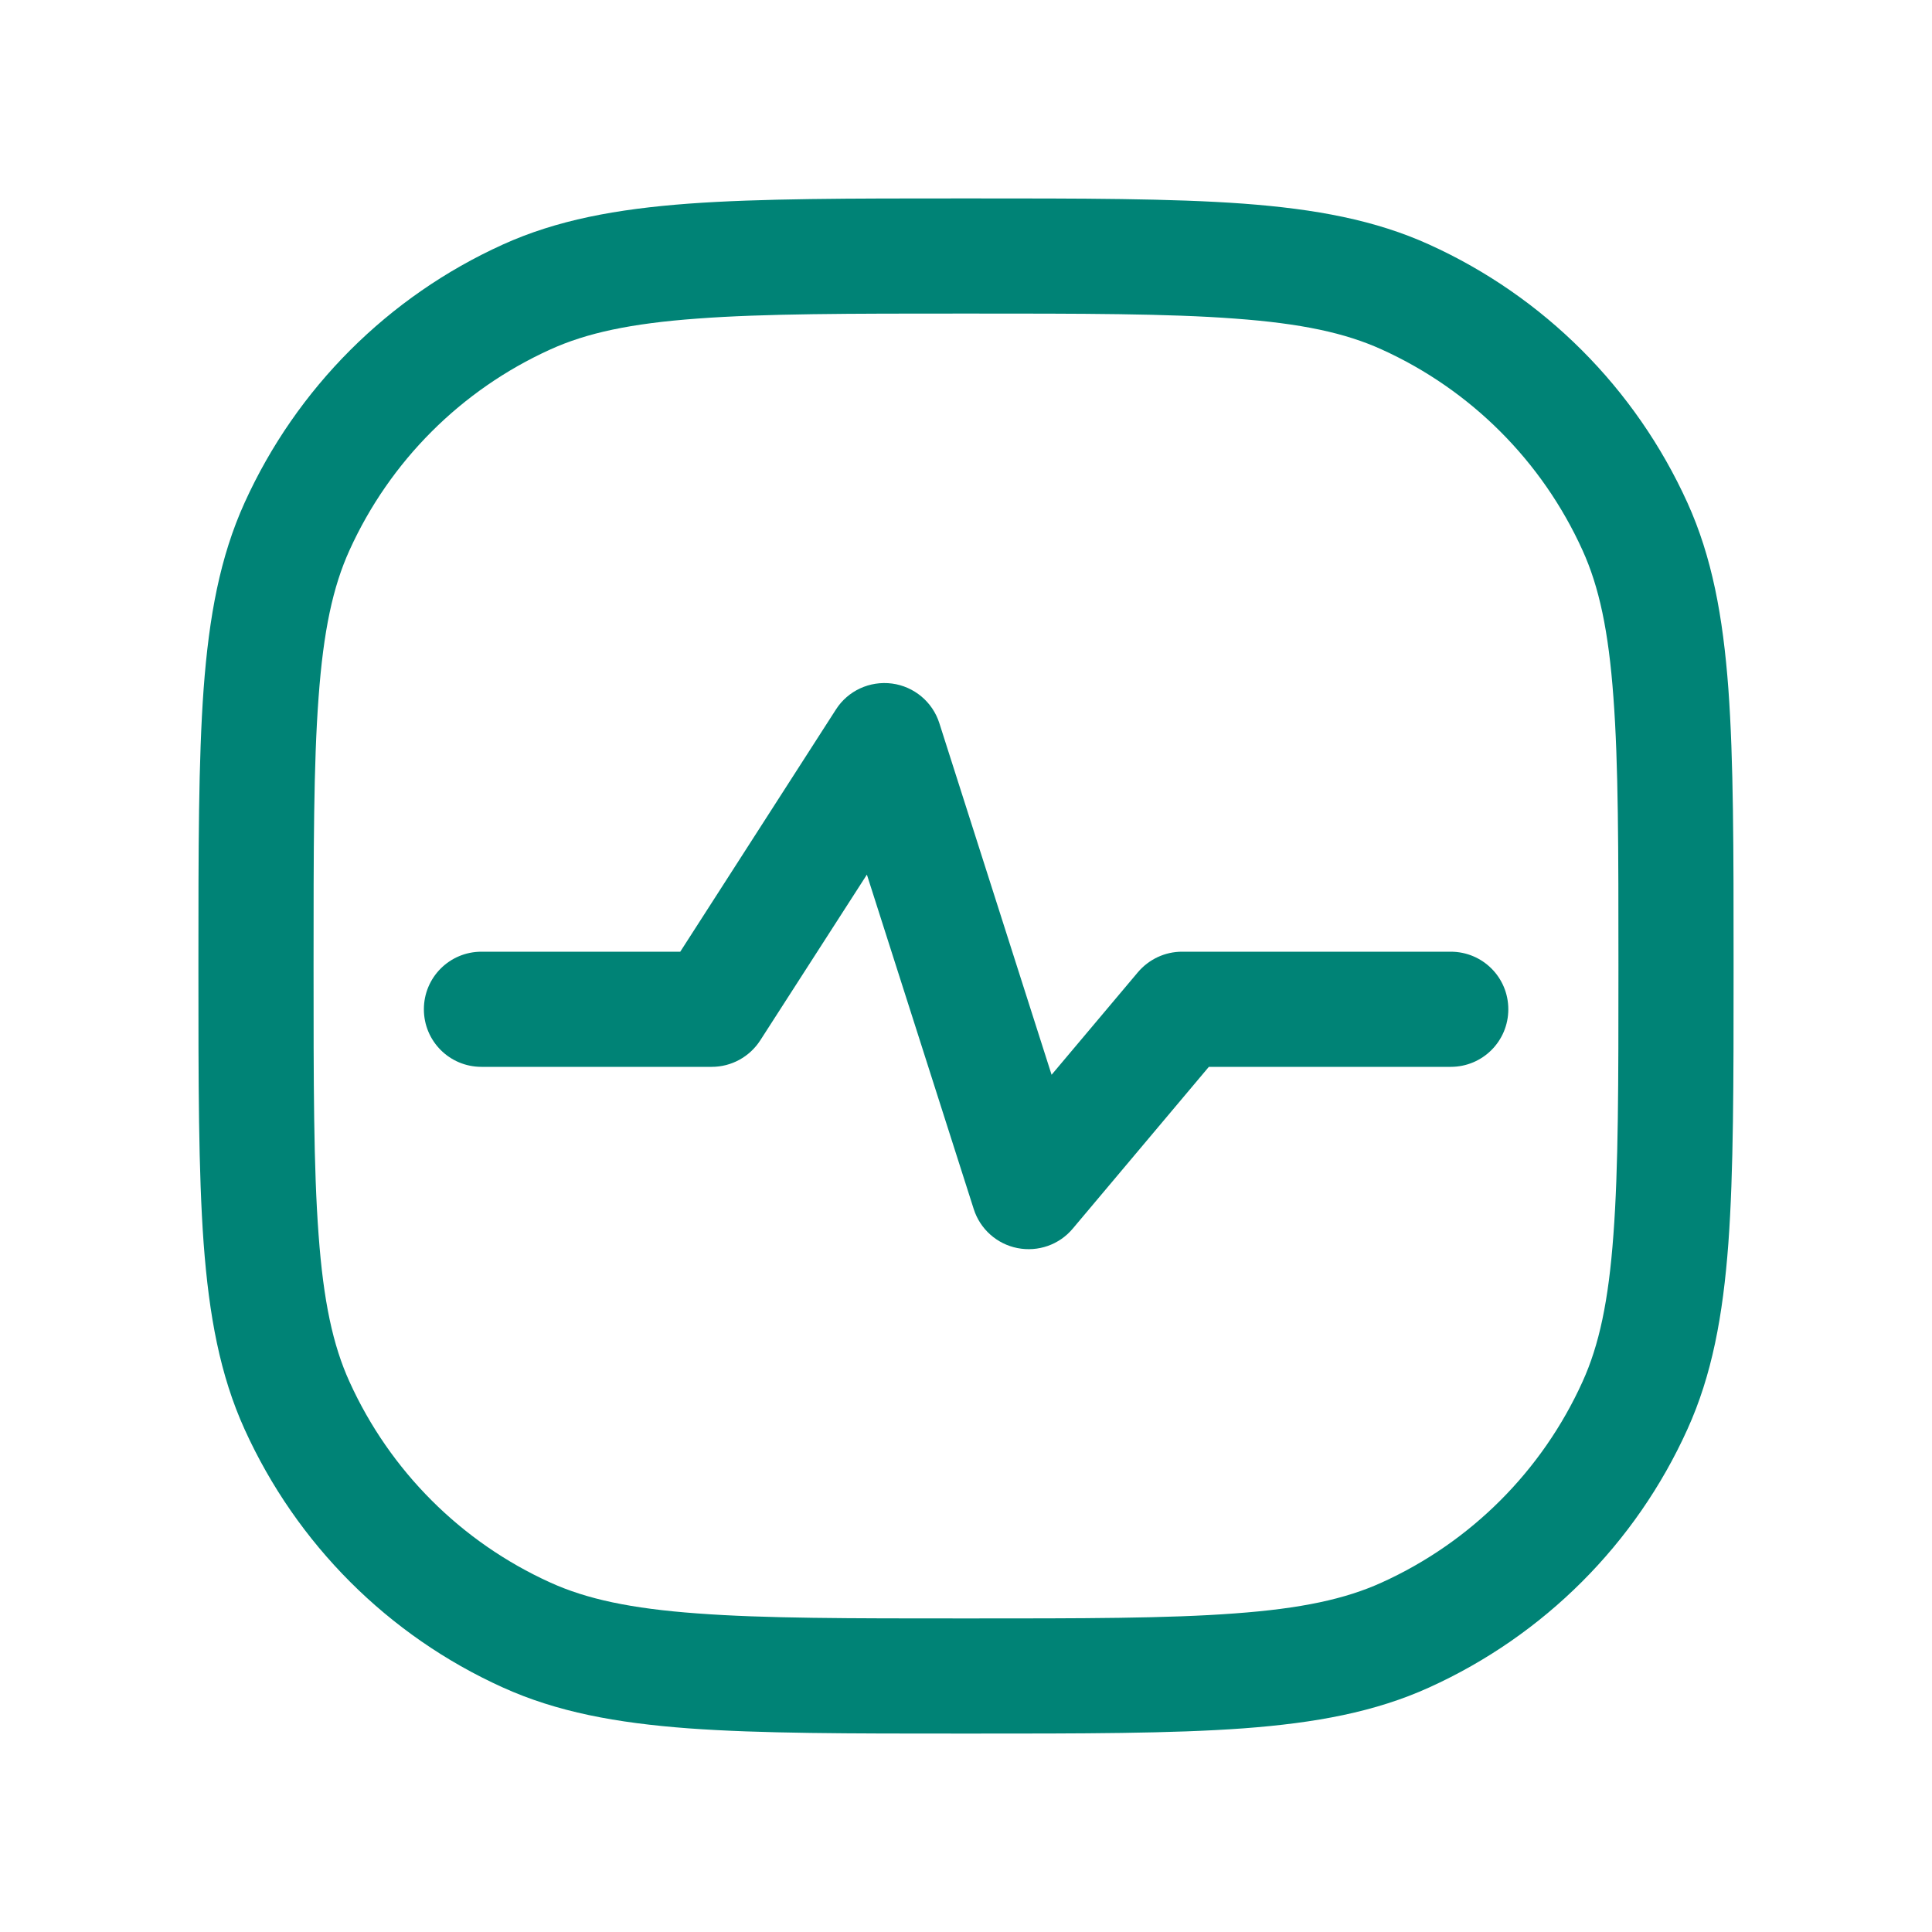 <?xml version="1.0" encoding="UTF-8"?>
<svg id="Layer_1" xmlns="http://www.w3.org/2000/svg" version="1.1" viewBox="0 0 100 100">
  <!-- Generator: Adobe Illustrator 29.5.0, SVG Export Plug-In . SVG Version: 2.1.0 Build 137)  -->
  <defs>
    <style>
      .st0 {
        fill: #008376;
        fill-rule: evenodd;
      }
    </style>
  </defs>
  <path class="st0" d="M49.88,10.27h.24c5.92,0,10.52,0,14.23.27,3.76.28,6.83.85,9.63,2.12,5.93,2.69,10.67,7.43,13.36,13.36,1.27,2.8,1.84,5.87,2.12,9.63.27,3.71.27,8.31.27,14.23v.24c0,5.92,0,10.52-.27,14.23-.28,3.76-.85,6.83-2.12,9.63-2.68,5.93-7.43,10.67-13.36,13.36-2.8,1.27-5.87,1.84-9.63,2.12-3.71.27-8.31.27-14.23.27h-.24c-5.92,0-10.52,0-14.23-.27-3.76-.28-6.83-.85-9.63-2.12-5.93-2.68-10.67-7.43-13.36-13.36-1.27-2.8-1.84-5.87-2.12-9.63-.27-3.71-.27-8.31-.27-14.23v-.24c0-5.92,0-10.52.27-14.23.28-3.76.85-6.83,2.12-9.63,2.69-5.93,7.43-10.67,13.36-13.36,2.8-1.27,5.87-1.84,9.63-2.12,3.71-.27,8.31-.27,14.23-.27ZM36.09,16.49c-3.43.25-5.72.74-7.61,1.6-4.61,2.09-8.3,5.78-10.39,10.39-.86,1.89-1.35,4.18-1.6,7.61-.26,3.46-.26,7.85-.26,13.91s0,10.45.26,13.91c.25,3.43.74,5.72,1.6,7.61,2.09,4.61,5.78,8.3,10.39,10.39,1.89.86,4.18,1.35,7.61,1.6,3.46.26,7.85.26,13.91.26s10.45,0,13.91-.26c3.43-.25,5.72-.74,7.61-1.6,4.61-2.09,8.3-5.78,10.39-10.39.86-1.89,1.35-4.18,1.6-7.61.26-3.46.26-7.85.26-13.91s0-10.45-.26-13.91c-.25-3.43-.74-5.72-1.6-7.61-2.09-4.61-5.78-8.3-10.39-10.39-1.89-.86-4.18-1.35-7.61-1.6-3.46-.26-7.85-.26-13.91-.26s-10.45,0-13.91.26ZM46.17,35.38c1.14.15,2.1.95,2.45,2.05l5.81,18.2,4.47-5.31c.57-.67,1.4-1.06,2.28-1.06h13.91c1.65,0,2.98,1.33,2.98,2.98s-1.33,2.98-2.98,2.98h-12.52l-7.05,8.38c-.7.83-1.79,1.21-2.86,1-1.06-.21-1.93-.98-2.26-2.02l-5.53-17.31-5.52,8.58c-.55.85-1.49,1.37-2.51,1.37h-11.92c-1.65,0-2.98-1.33-2.98-2.98s1.33-2.98,2.98-2.98h10.29l8.06-12.54c.62-.97,1.75-1.49,2.9-1.34Z"/>
</svg>